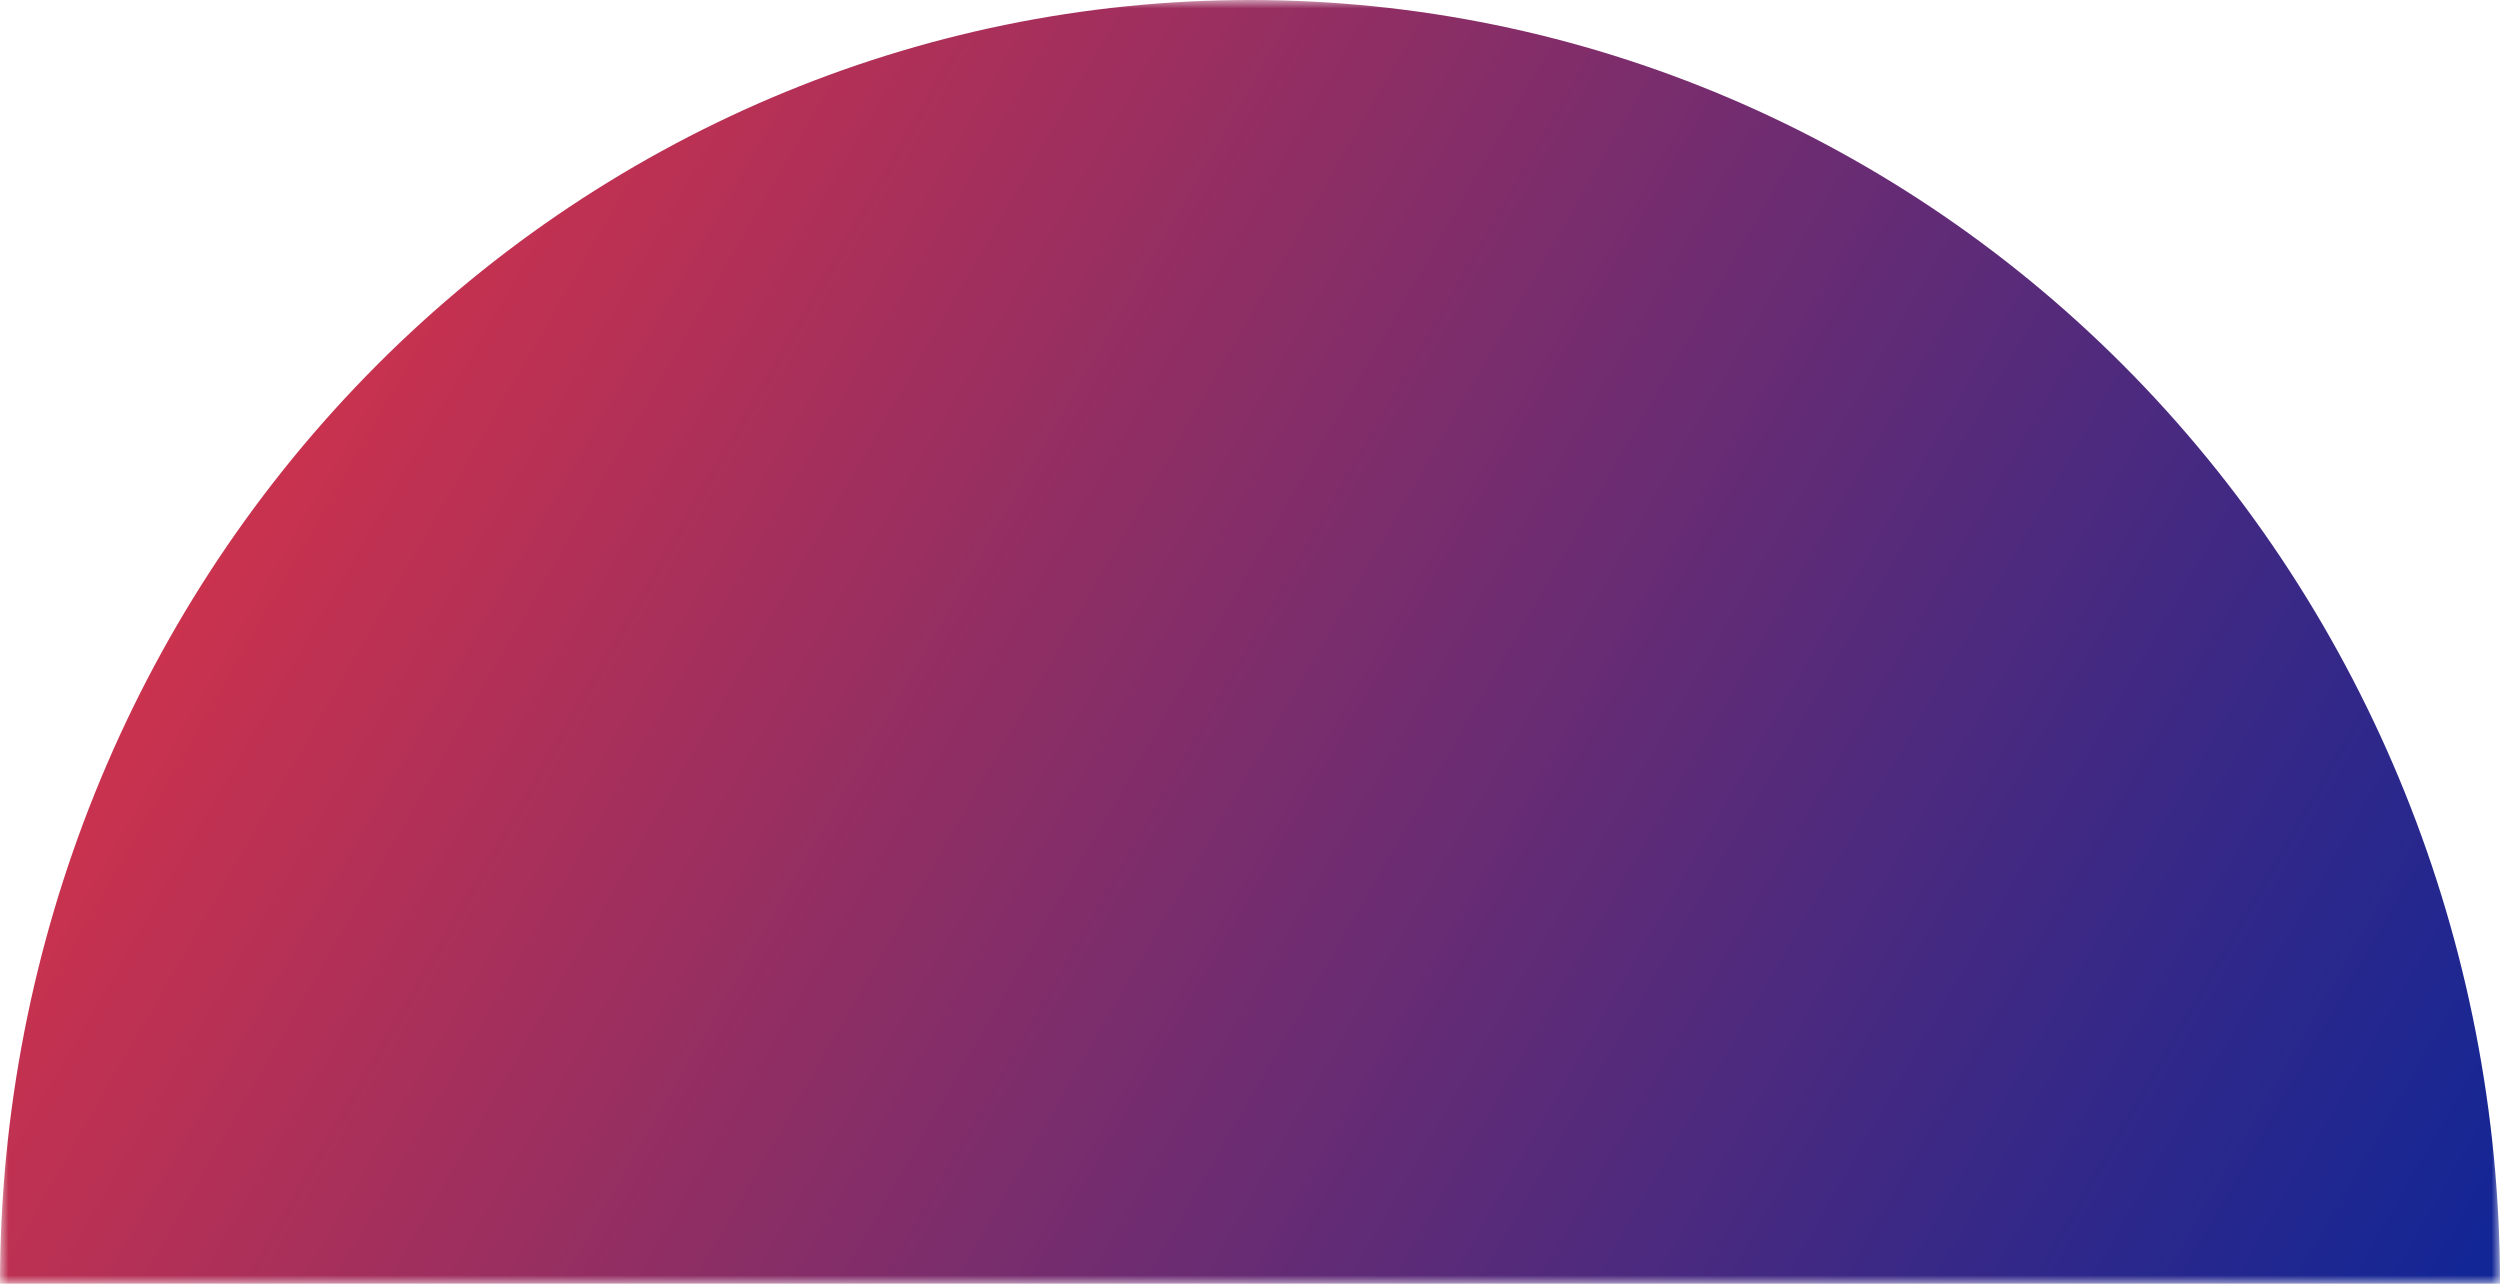 <?xml version="1.0" encoding="UTF-8"?> <svg xmlns="http://www.w3.org/2000/svg" width="148" height="76" viewBox="0 0 148 76" fill="none"><g clip-path="url(#clip0_1834_101)"><mask id="mask0_1834_101" style="mask-type:luminance" maskUnits="userSpaceOnUse" x="0" y="0" width="148" height="76"><path d="M148 0H0V76H148V0Z" fill="white"></path></mask><g mask="url(#mask0_1834_101)"><path d="M148 76C148 55.844 140.203 36.513 126.326 22.26C112.448 8.007 93.626 0 74 0C54.374 0 35.552 8.007 21.674 22.26C7.796 36.513 0 55.844 0 76H74H148Z" fill="url(#paint0_linear_1834_101)"></path></g></g><defs><linearGradient id="paint0_linear_1834_101" x1="1.621" y1="0.278" x2="144.357" y2="82.57" gradientUnits="userSpaceOnUse"><stop offset="0.004" stop-color="#EC3440"></stop><stop offset="1" stop-color="#102696"></stop></linearGradient><clipPath id="clip0_1834_101"><rect width="148" height="76" fill="white"></rect></clipPath></defs></svg> 